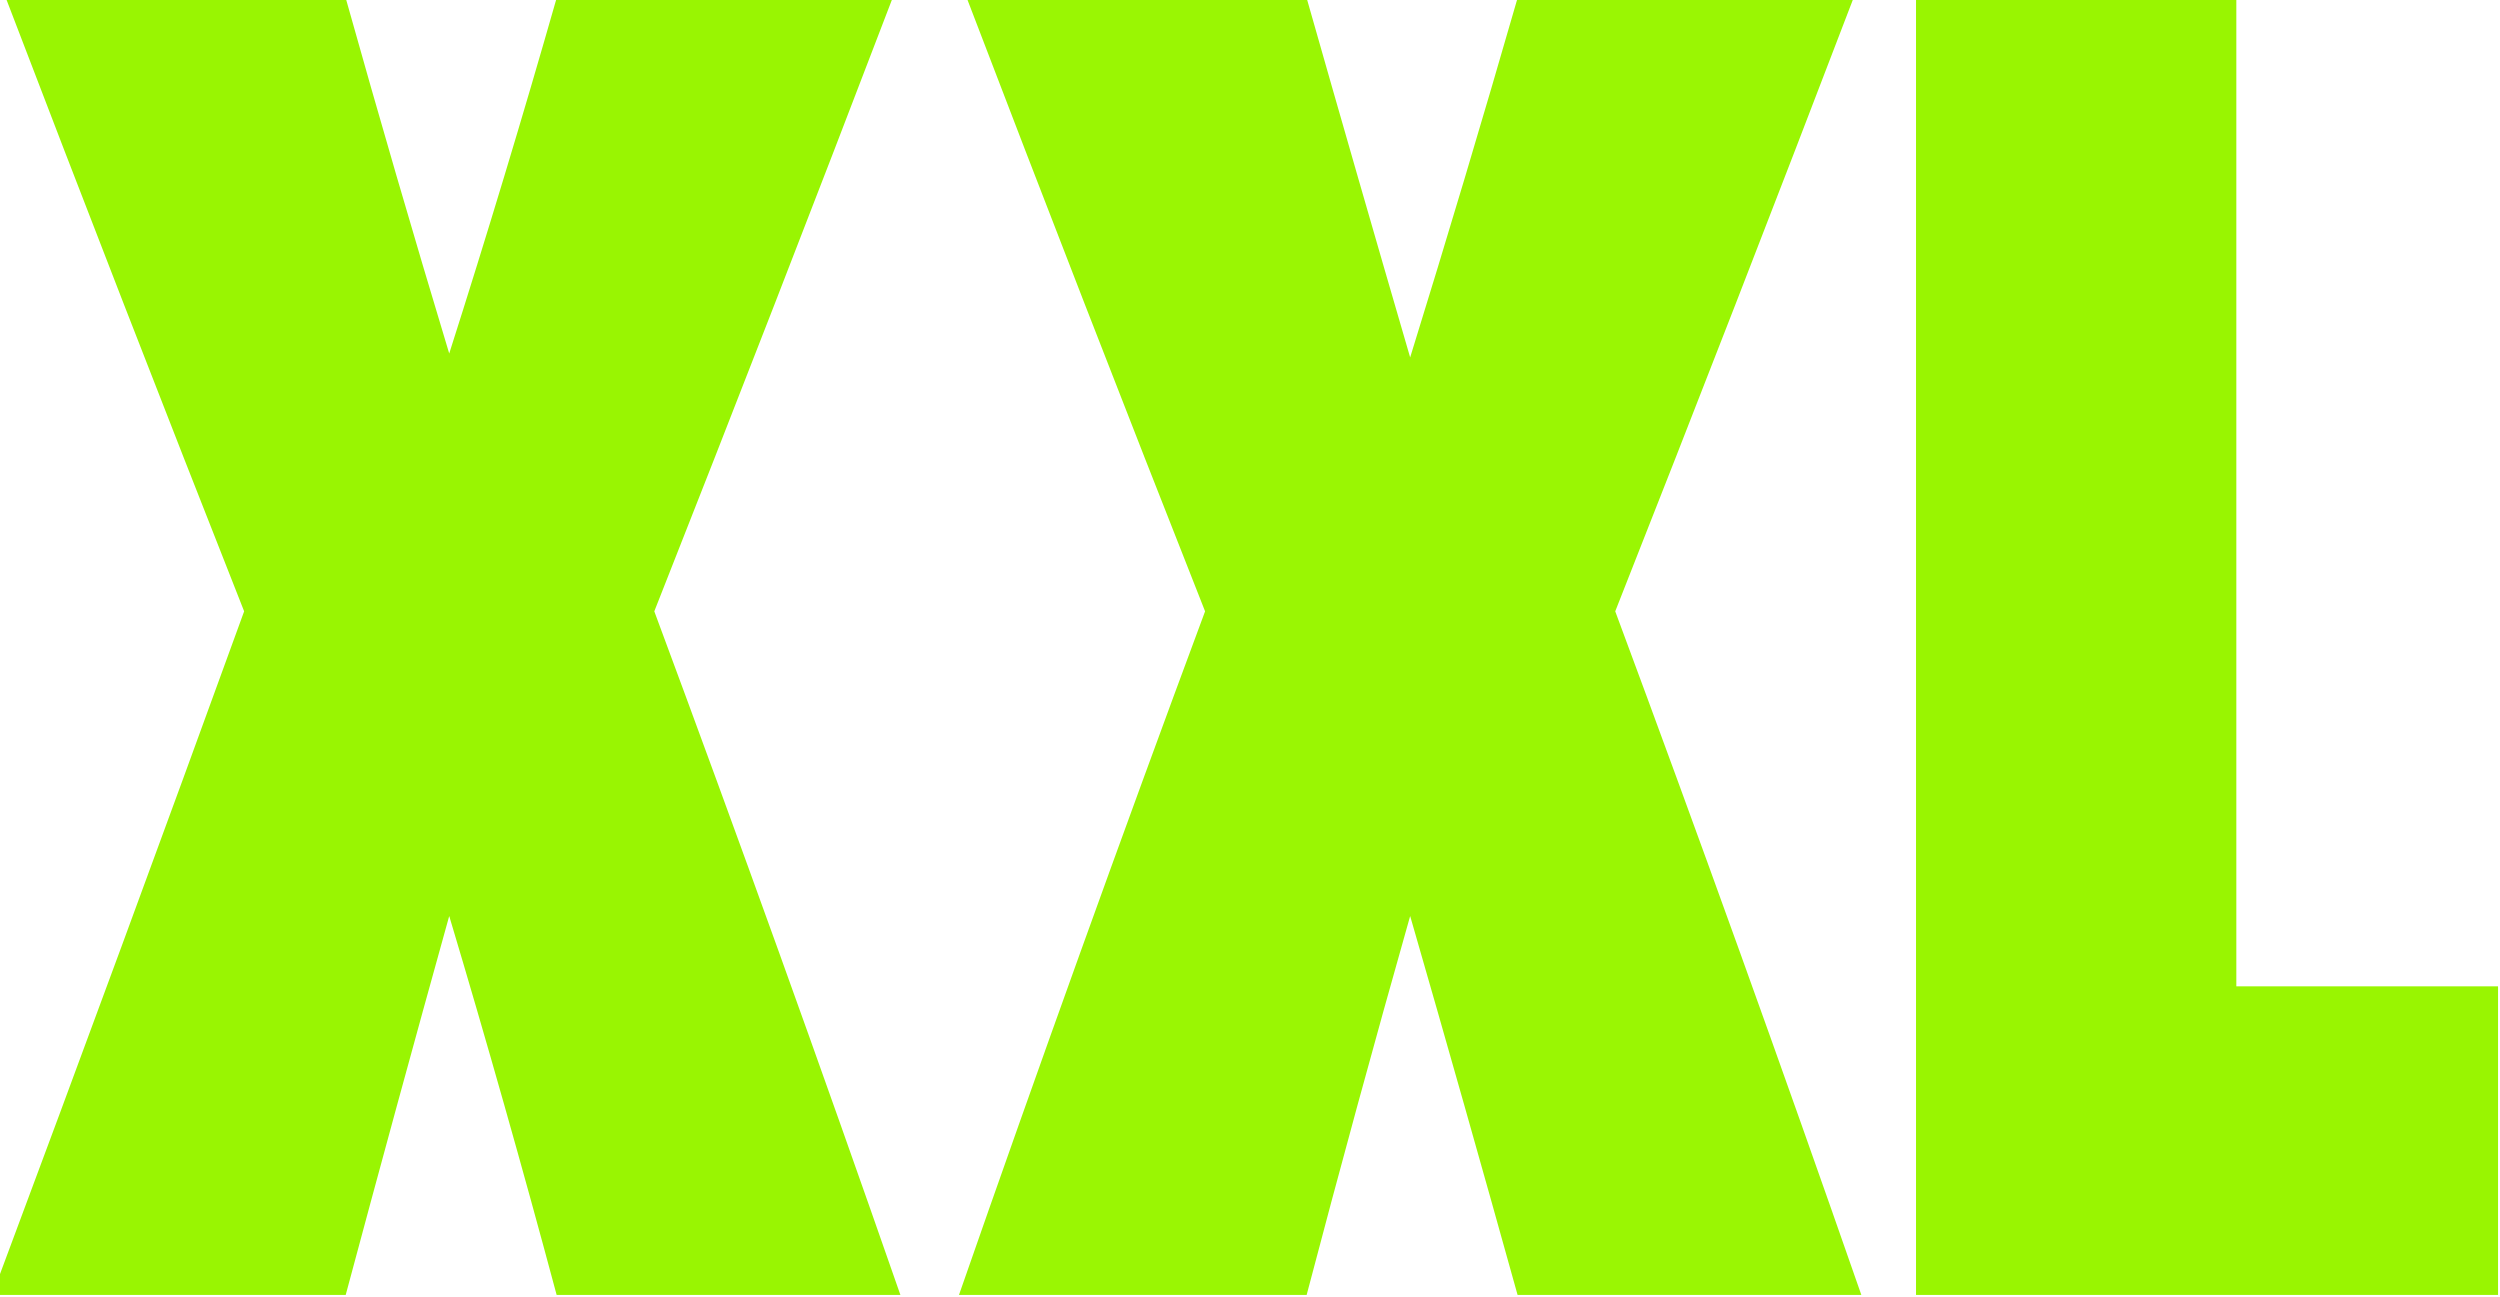 <svg xmlns="http://www.w3.org/2000/svg" xmlns:xlink="http://www.w3.org/1999/xlink" width="640px" height="332px" style="shape-rendering:geometricPrecision; text-rendering:geometricPrecision; image-rendering:optimizeQuality; fill-rule:evenodd; clip-rule:evenodd"><g><path style="opacity:0.989" fill="#99f500" d="M 1.5,-0.5 C 30.5,-0.5 59.5,-0.5 88.5,-0.5C 97.023,29.903 105.856,60.237 115,90.5C 124.628,60.327 133.794,29.994 142.5,-0.5C 171.167,-0.5 199.833,-0.5 228.5,-0.5C 208.464,51.913 188.13,104.246 167.5,156.5C 189.107,214.657 210.107,272.991 230.5,331.5C 201.167,331.5 171.833,331.5 142.5,331.5C 133.795,299.011 124.628,266.677 115,234.5C 106.007,266.809 97.173,299.142 88.5,331.5C 58.833,331.5 29.167,331.5 -0.5,331.5C -0.5,330.167 -0.5,328.833 -0.5,327.5C 20.722,270.697 41.722,213.697 62.5,156.5C 41.87,104.246 21.536,51.913 1.5,-0.5 Z"></path></g><g><path style="opacity:0.988" fill="#99f500" d="M 247.5,-0.5 C 276.5,-0.5 305.5,-0.5 334.5,-0.5C 343.225,30.178 352.058,60.844 361,91.5C 370.478,60.9 379.645,30.234 388.5,-0.5C 417.167,-0.5 445.833,-0.5 474.5,-0.5C 454.464,51.913 434.13,104.246 413.5,156.5C 435.102,214.64 456.102,272.973 476.5,331.5C 447.167,331.5 417.833,331.5 388.5,331.5C 379.484,299.1 370.317,266.767 361,234.5C 351.855,266.766 343.022,299.099 334.5,331.5C 304.833,331.5 275.167,331.5 245.5,331.5C 265.893,272.991 286.893,214.657 308.5,156.5C 287.87,104.246 267.536,51.913 247.5,-0.5 Z"></path></g><g><path style="opacity:0.993" fill="#99f500" d="M 490.5,-0.5 C 517.833,-0.5 545.167,-0.5 572.5,-0.5C 572.5,83.833 572.5,168.167 572.5,252.5C 594.833,252.5 617.167,252.5 639.5,252.5C 639.5,278.833 639.5,305.167 639.5,331.5C 589.833,331.5 540.167,331.5 490.5,331.5C 490.5,220.833 490.5,110.167 490.5,-0.5 Z"></path></g></svg>